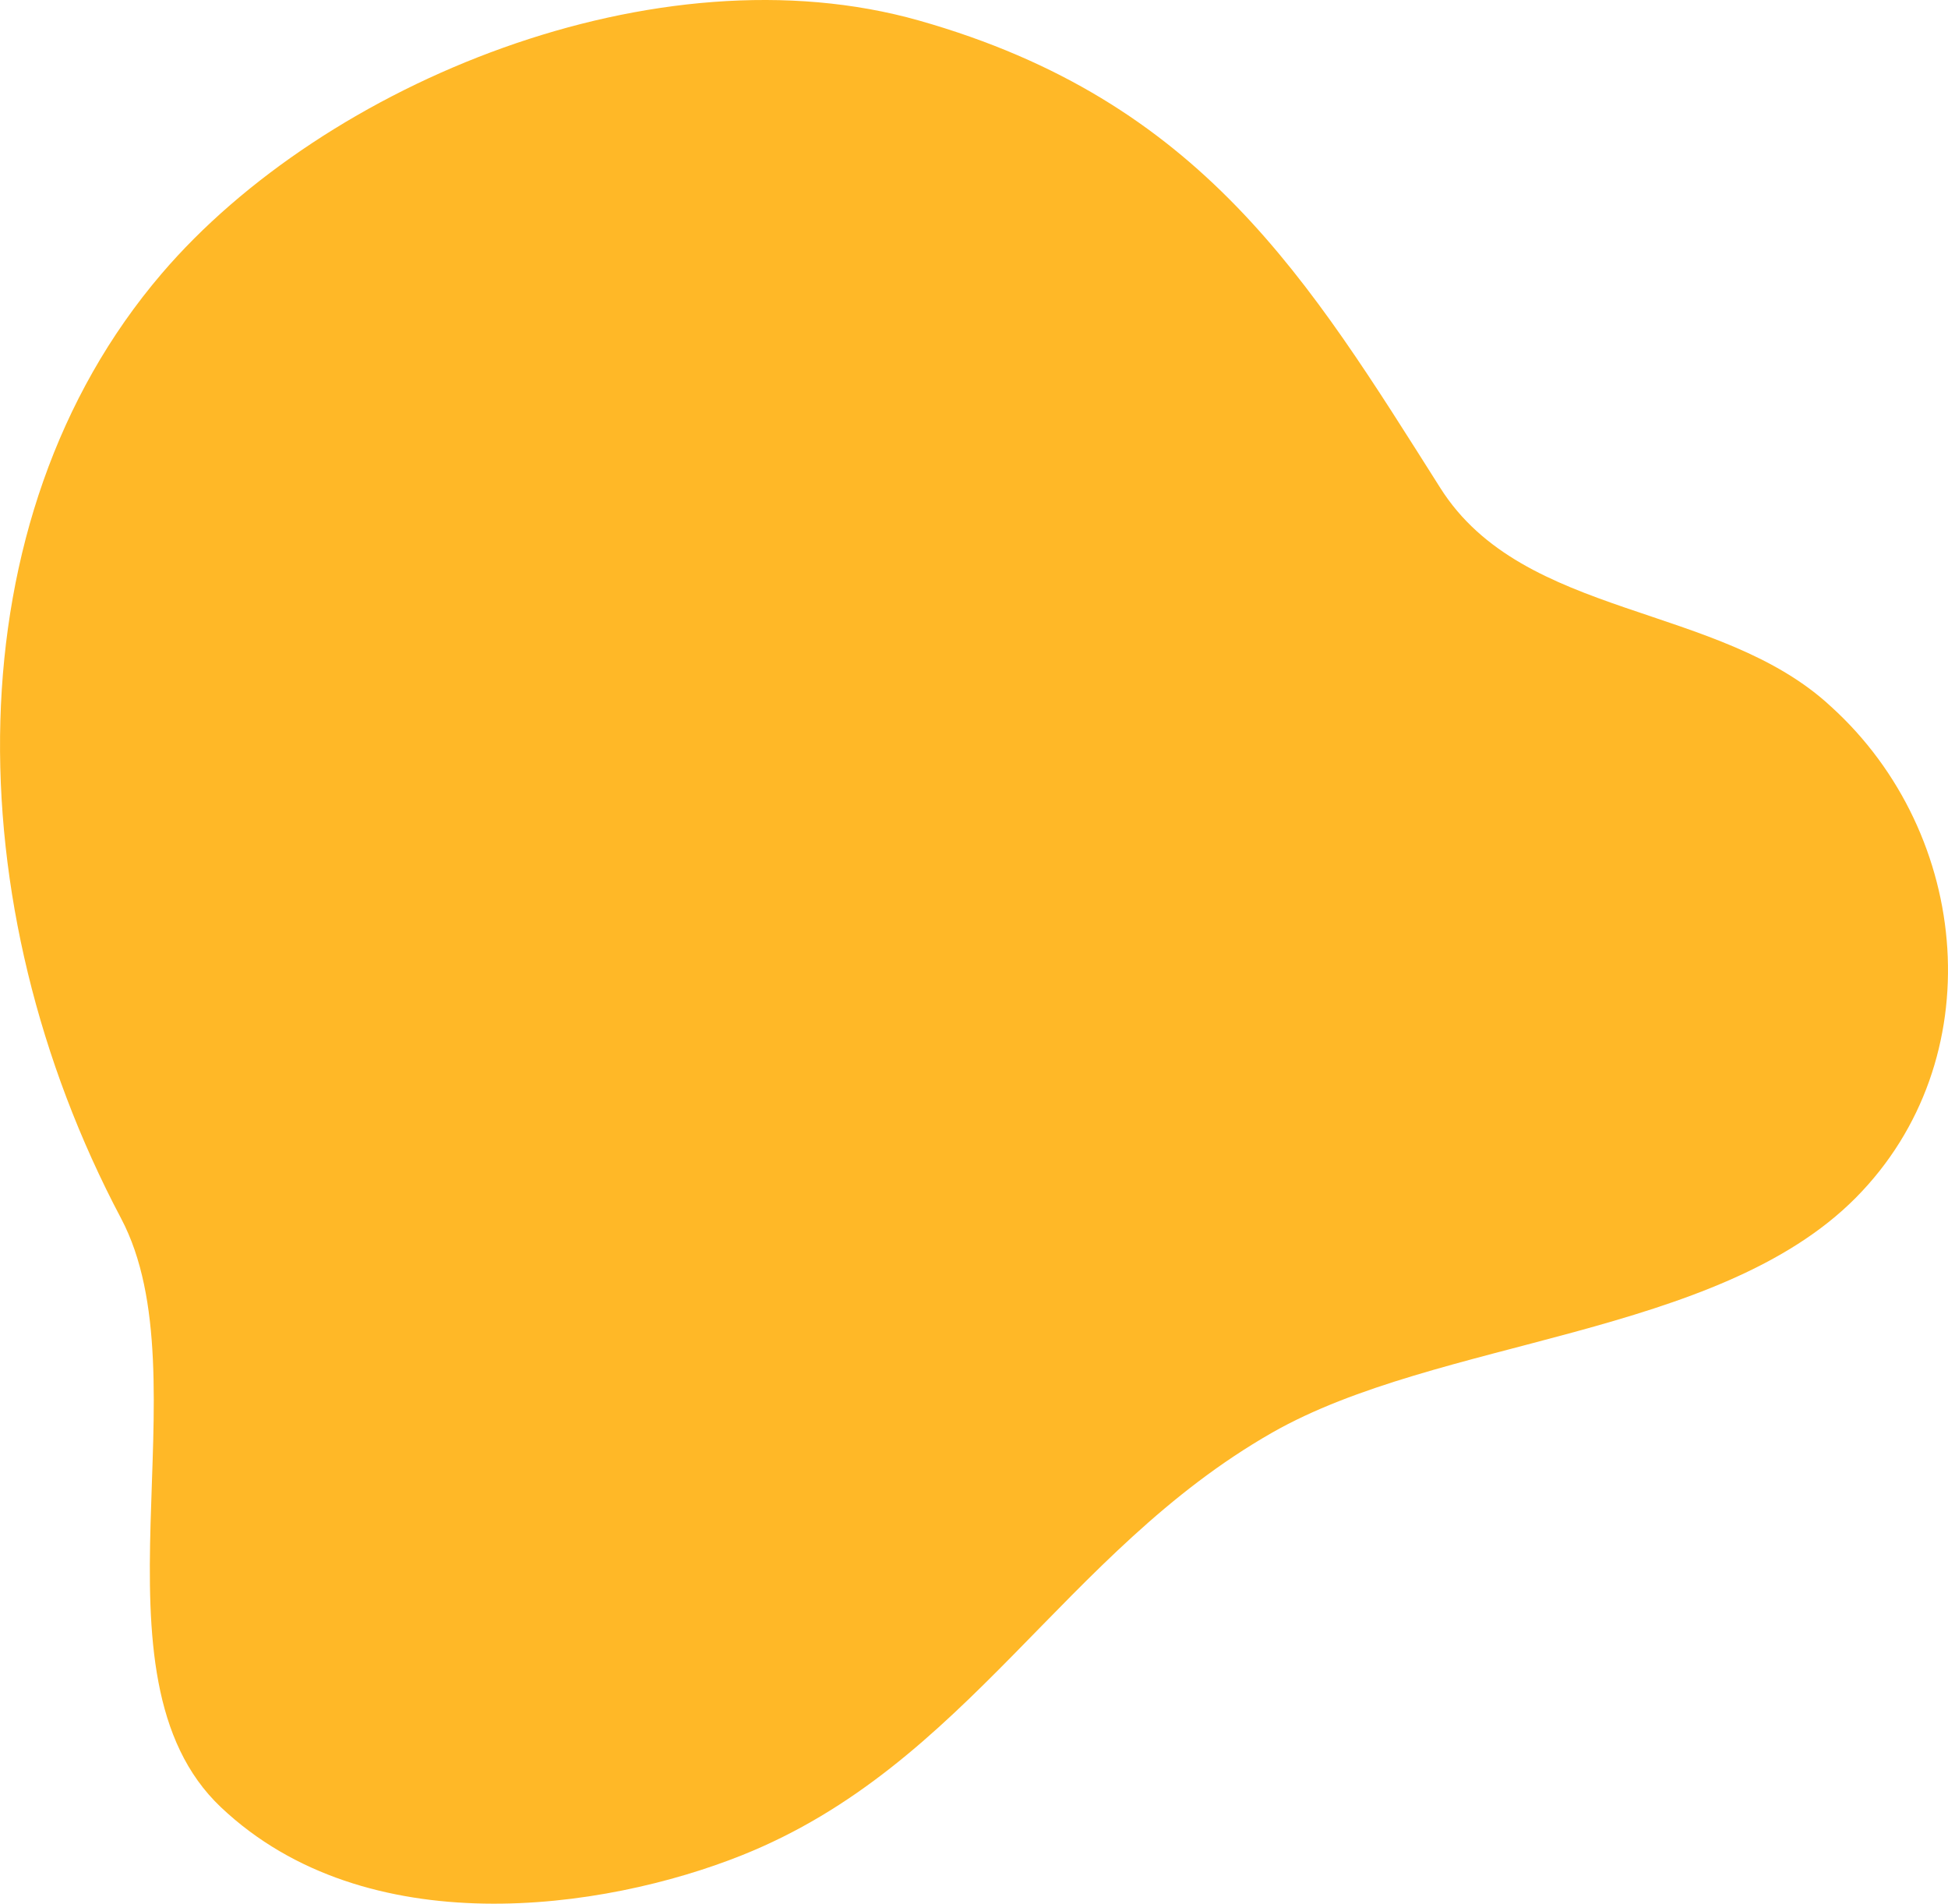 <svg xmlns="http://www.w3.org/2000/svg" width="168" height="164.143" viewBox="0 0 168 164.143">
  <path id="Path_1050" data-name="Path 1050" d="M538.769,443.36c-9.639-8.989-26.521-7.512-33.7-18.849-11.376-17.96-20.573-33.4-44.954-40.313-22.563-6.4-51.247,5.344-65.332,21.823-18.11,21.188-17.809,54.415-3.5,81.451,7.327,13.844-3.408,39.405,8.612,50.776,12.55,11.872,33,8.906,44.924,4.145,19.469-7.776,27.718-26.152,45.719-36.432,14.318-8.178,38.413-8.223,50.354-20.264C552.635,473.855,550.907,454.364,538.769,443.36Z" transform="translate(-380.844 -382.423)" fill="#ffb827"/>
</svg>
